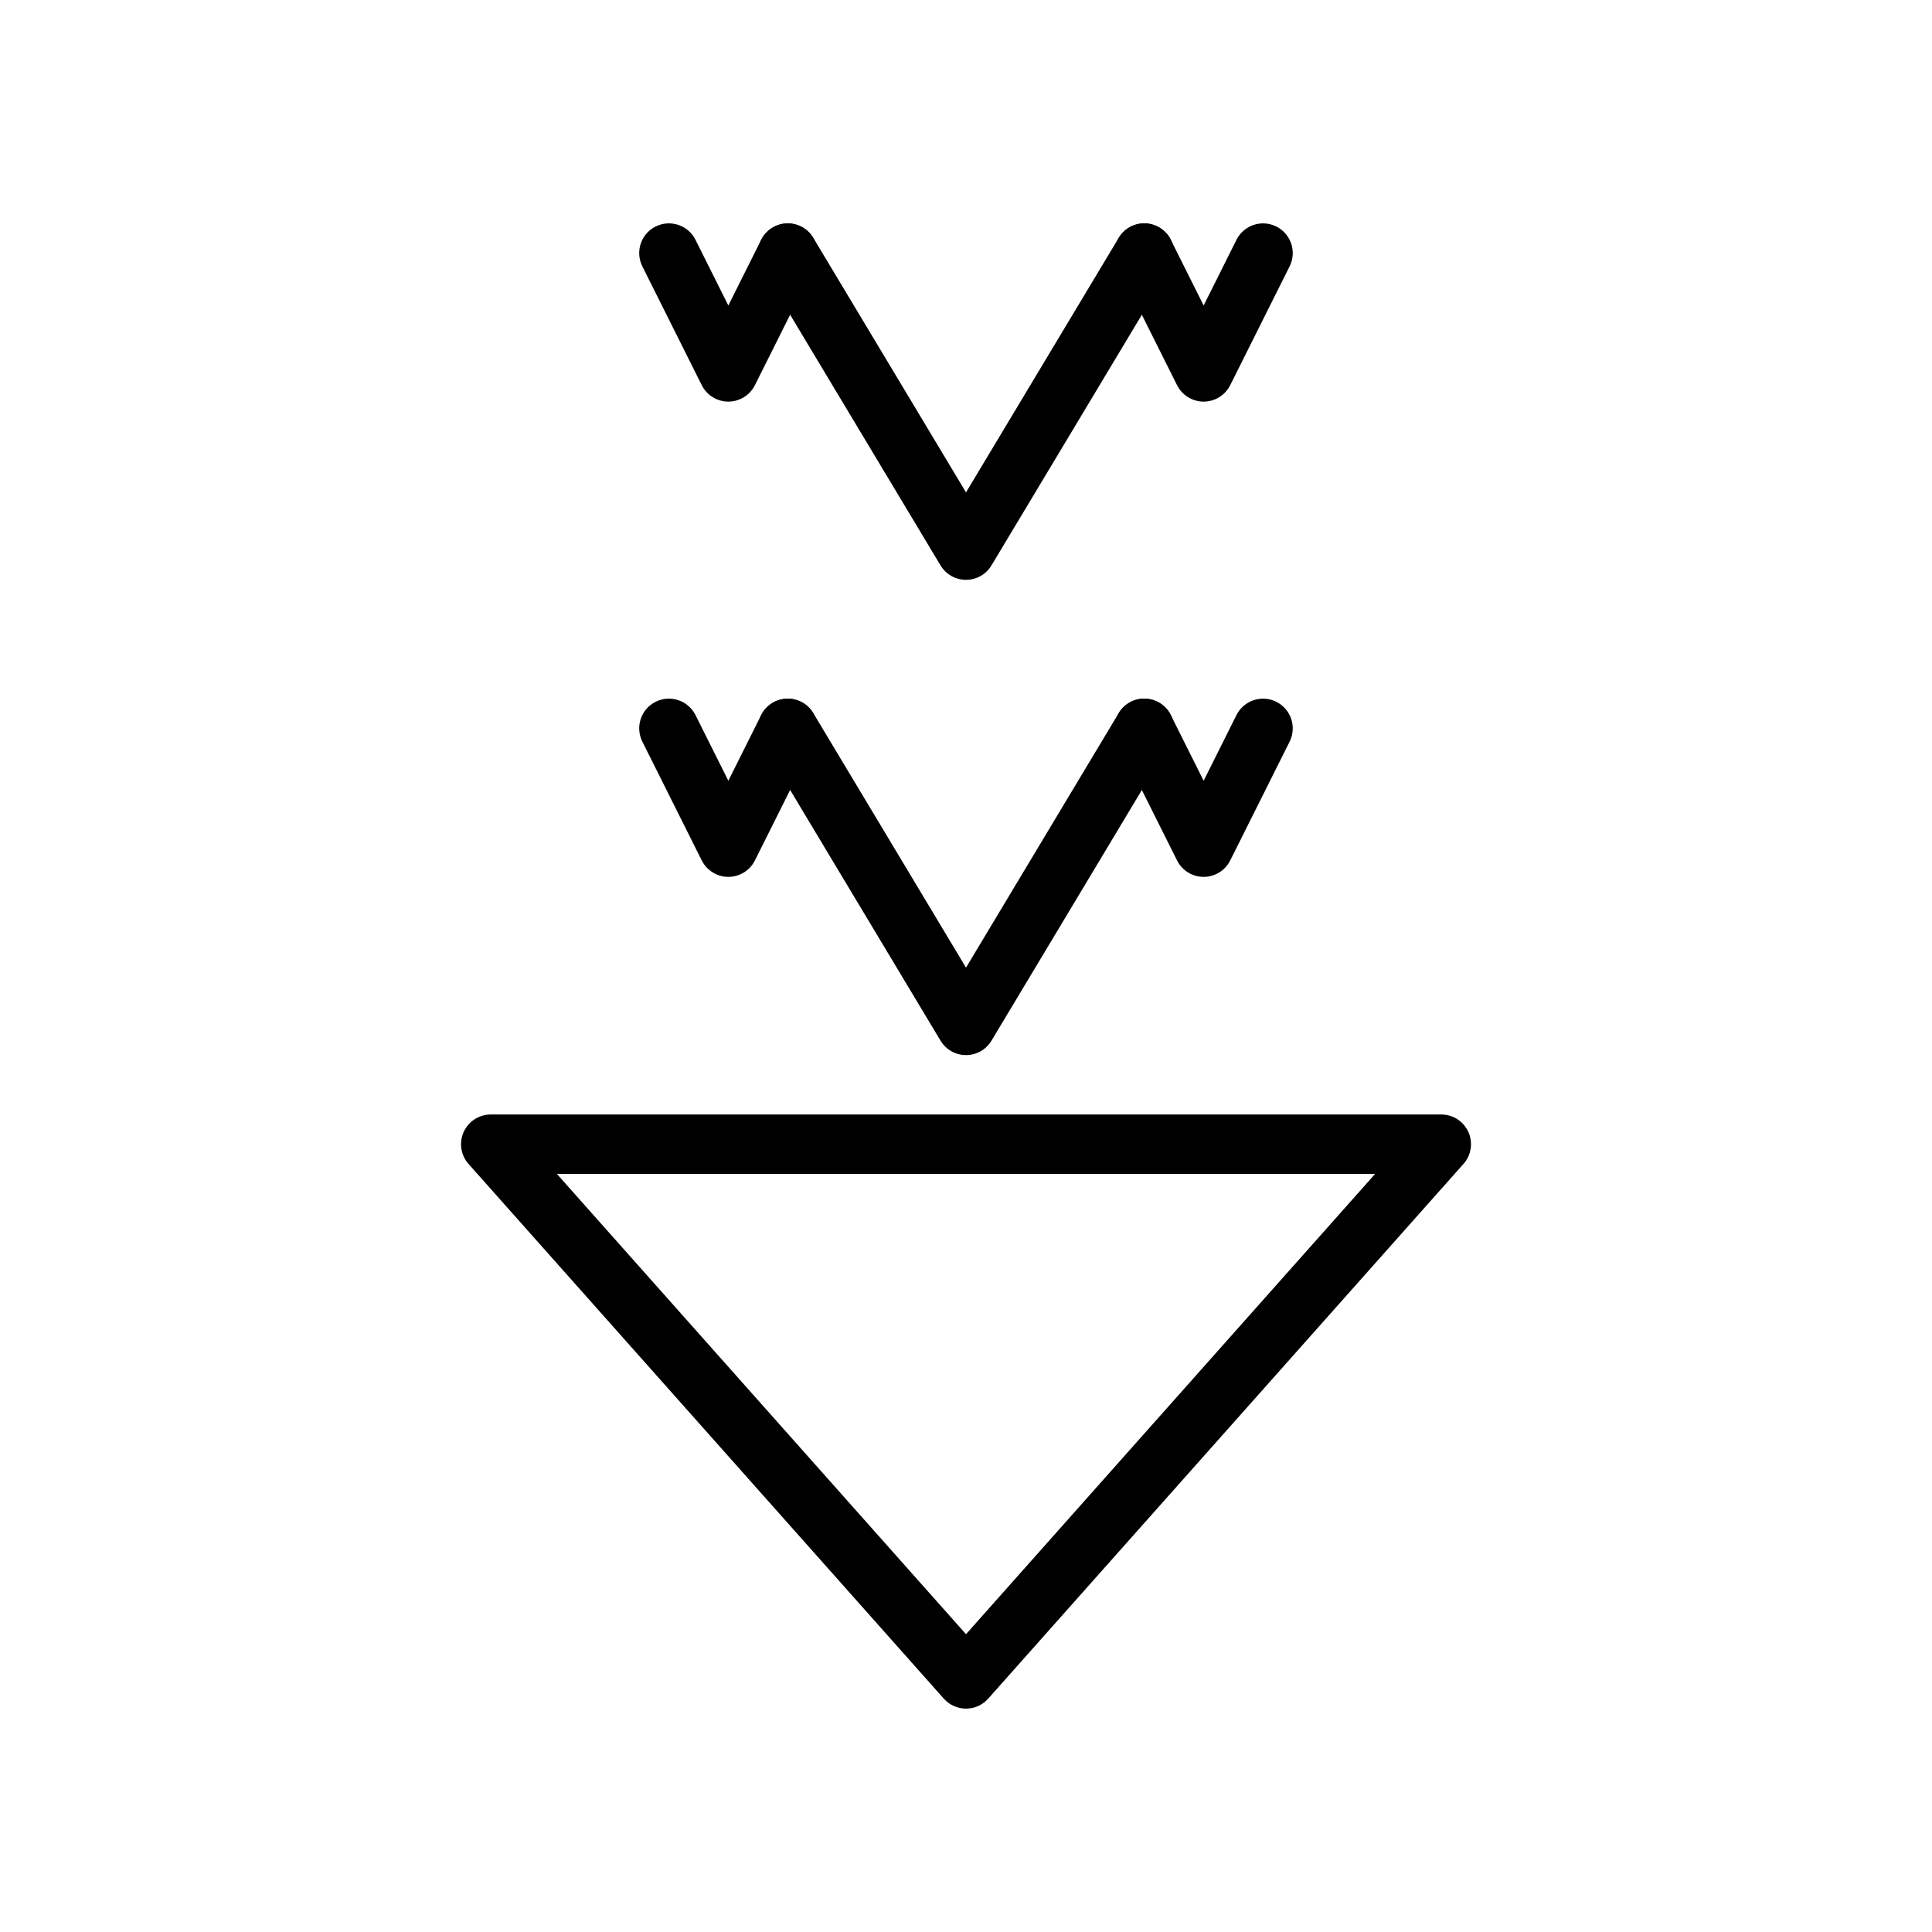 <?xml version="1.0" encoding="UTF-8"?>
<!-- Uploaded to: ICON Repo, www.svgrepo.com, Generator: ICON Repo Mixer Tools -->
<svg fill="#000000" width="800px" height="800px" version="1.1" viewBox="144 144 512 512" xmlns="http://www.w3.org/2000/svg">
 <g>
  <path d="m400 423.61c-2.769 0-5.328-1.449-6.746-3.816l-47.23-78.719c-2.234-3.731-1.031-8.566 2.699-10.801 3.738-2.242 8.566-1.023 10.801 2.699l40.477 67.461 40.484-67.473c2.234-3.723 7.062-4.938 10.801-2.699 3.731 2.234 4.938 7.07 2.699 10.801l-47.23 78.719c-1.426 2.383-3.984 3.828-6.754 3.828z"/>
  <path d="m462.98 376.38c-2.984 0-5.707-1.684-7.047-4.352l-15.742-31.488c-1.945-3.891-0.371-8.621 3.519-10.562 3.891-1.945 8.621-0.371 10.562 3.519l8.707 17.41 8.699-17.406c1.953-3.891 6.684-5.465 10.562-3.519 3.891 1.945 5.465 6.676 3.519 10.562l-15.742 31.488c-1.332 2.664-4.059 4.348-7.039 4.348z"/>
  <path d="m337.02 376.38c-2.984 0-5.707-1.684-7.047-4.352l-15.742-31.488c-1.945-3.891-0.371-8.621 3.519-10.562 3.891-1.945 8.613-0.371 10.562 3.519l8.707 17.41 8.699-17.406c1.953-3.891 6.668-5.465 10.562-3.519 3.891 1.945 5.465 6.676 3.519 10.562l-15.742 31.488c-1.332 2.664-4.059 4.348-7.039 4.348z"/>
  <path d="m337.02 250.43c-2.984 0-5.707-1.684-7.047-4.352l-15.742-31.488c-1.945-3.891-0.371-8.621 3.519-10.562 3.891-1.945 8.613-0.371 10.562 3.519l8.707 17.41 8.699-17.406c1.953-3.891 6.668-5.465 10.562-3.519 3.891 1.945 5.465 6.676 3.519 10.562l-15.742 31.488c-1.332 2.664-4.059 4.348-7.039 4.348z"/>
  <path d="m462.98 250.43c-2.984 0-5.707-1.684-7.047-4.352l-15.742-31.488c-1.945-3.891-0.371-8.621 3.519-10.562 3.891-1.945 8.621-0.371 10.562 3.519l8.707 17.41 8.699-17.406c1.953-3.891 6.684-5.465 10.562-3.519 3.891 1.945 5.465 6.676 3.519 10.562l-15.742 31.488c-1.332 2.664-4.059 4.348-7.039 4.348z"/>
  <path d="m400 297.66c-2.769 0-5.328-1.449-6.746-3.816l-47.23-78.719c-2.234-3.731-1.031-8.566 2.699-10.801 3.738-2.242 8.566-1.023 10.801 2.699l40.477 67.461 40.484-67.473c2.234-3.723 7.062-4.938 10.801-2.699 3.731 2.234 4.938 7.07 2.699 10.801l-47.23 78.719c-1.426 2.379-3.984 3.828-6.754 3.828z"/>
  <path d="m400 596.8c-2.242 0-4.394-0.961-5.879-2.637l-125.95-141.7c-2.062-2.312-2.566-5.629-1.301-8.453 1.266-2.832 4.078-4.656 7.18-4.656h251.91c3.102 0 5.91 1.82 7.18 4.644 1.266 2.824 0.762 6.141-1.301 8.453l-125.95 141.7c-1.488 1.688-3.637 2.648-5.879 2.648zm-108.42-141.7 108.42 121.98 108.42-121.98z"/>
 </g>
</svg>